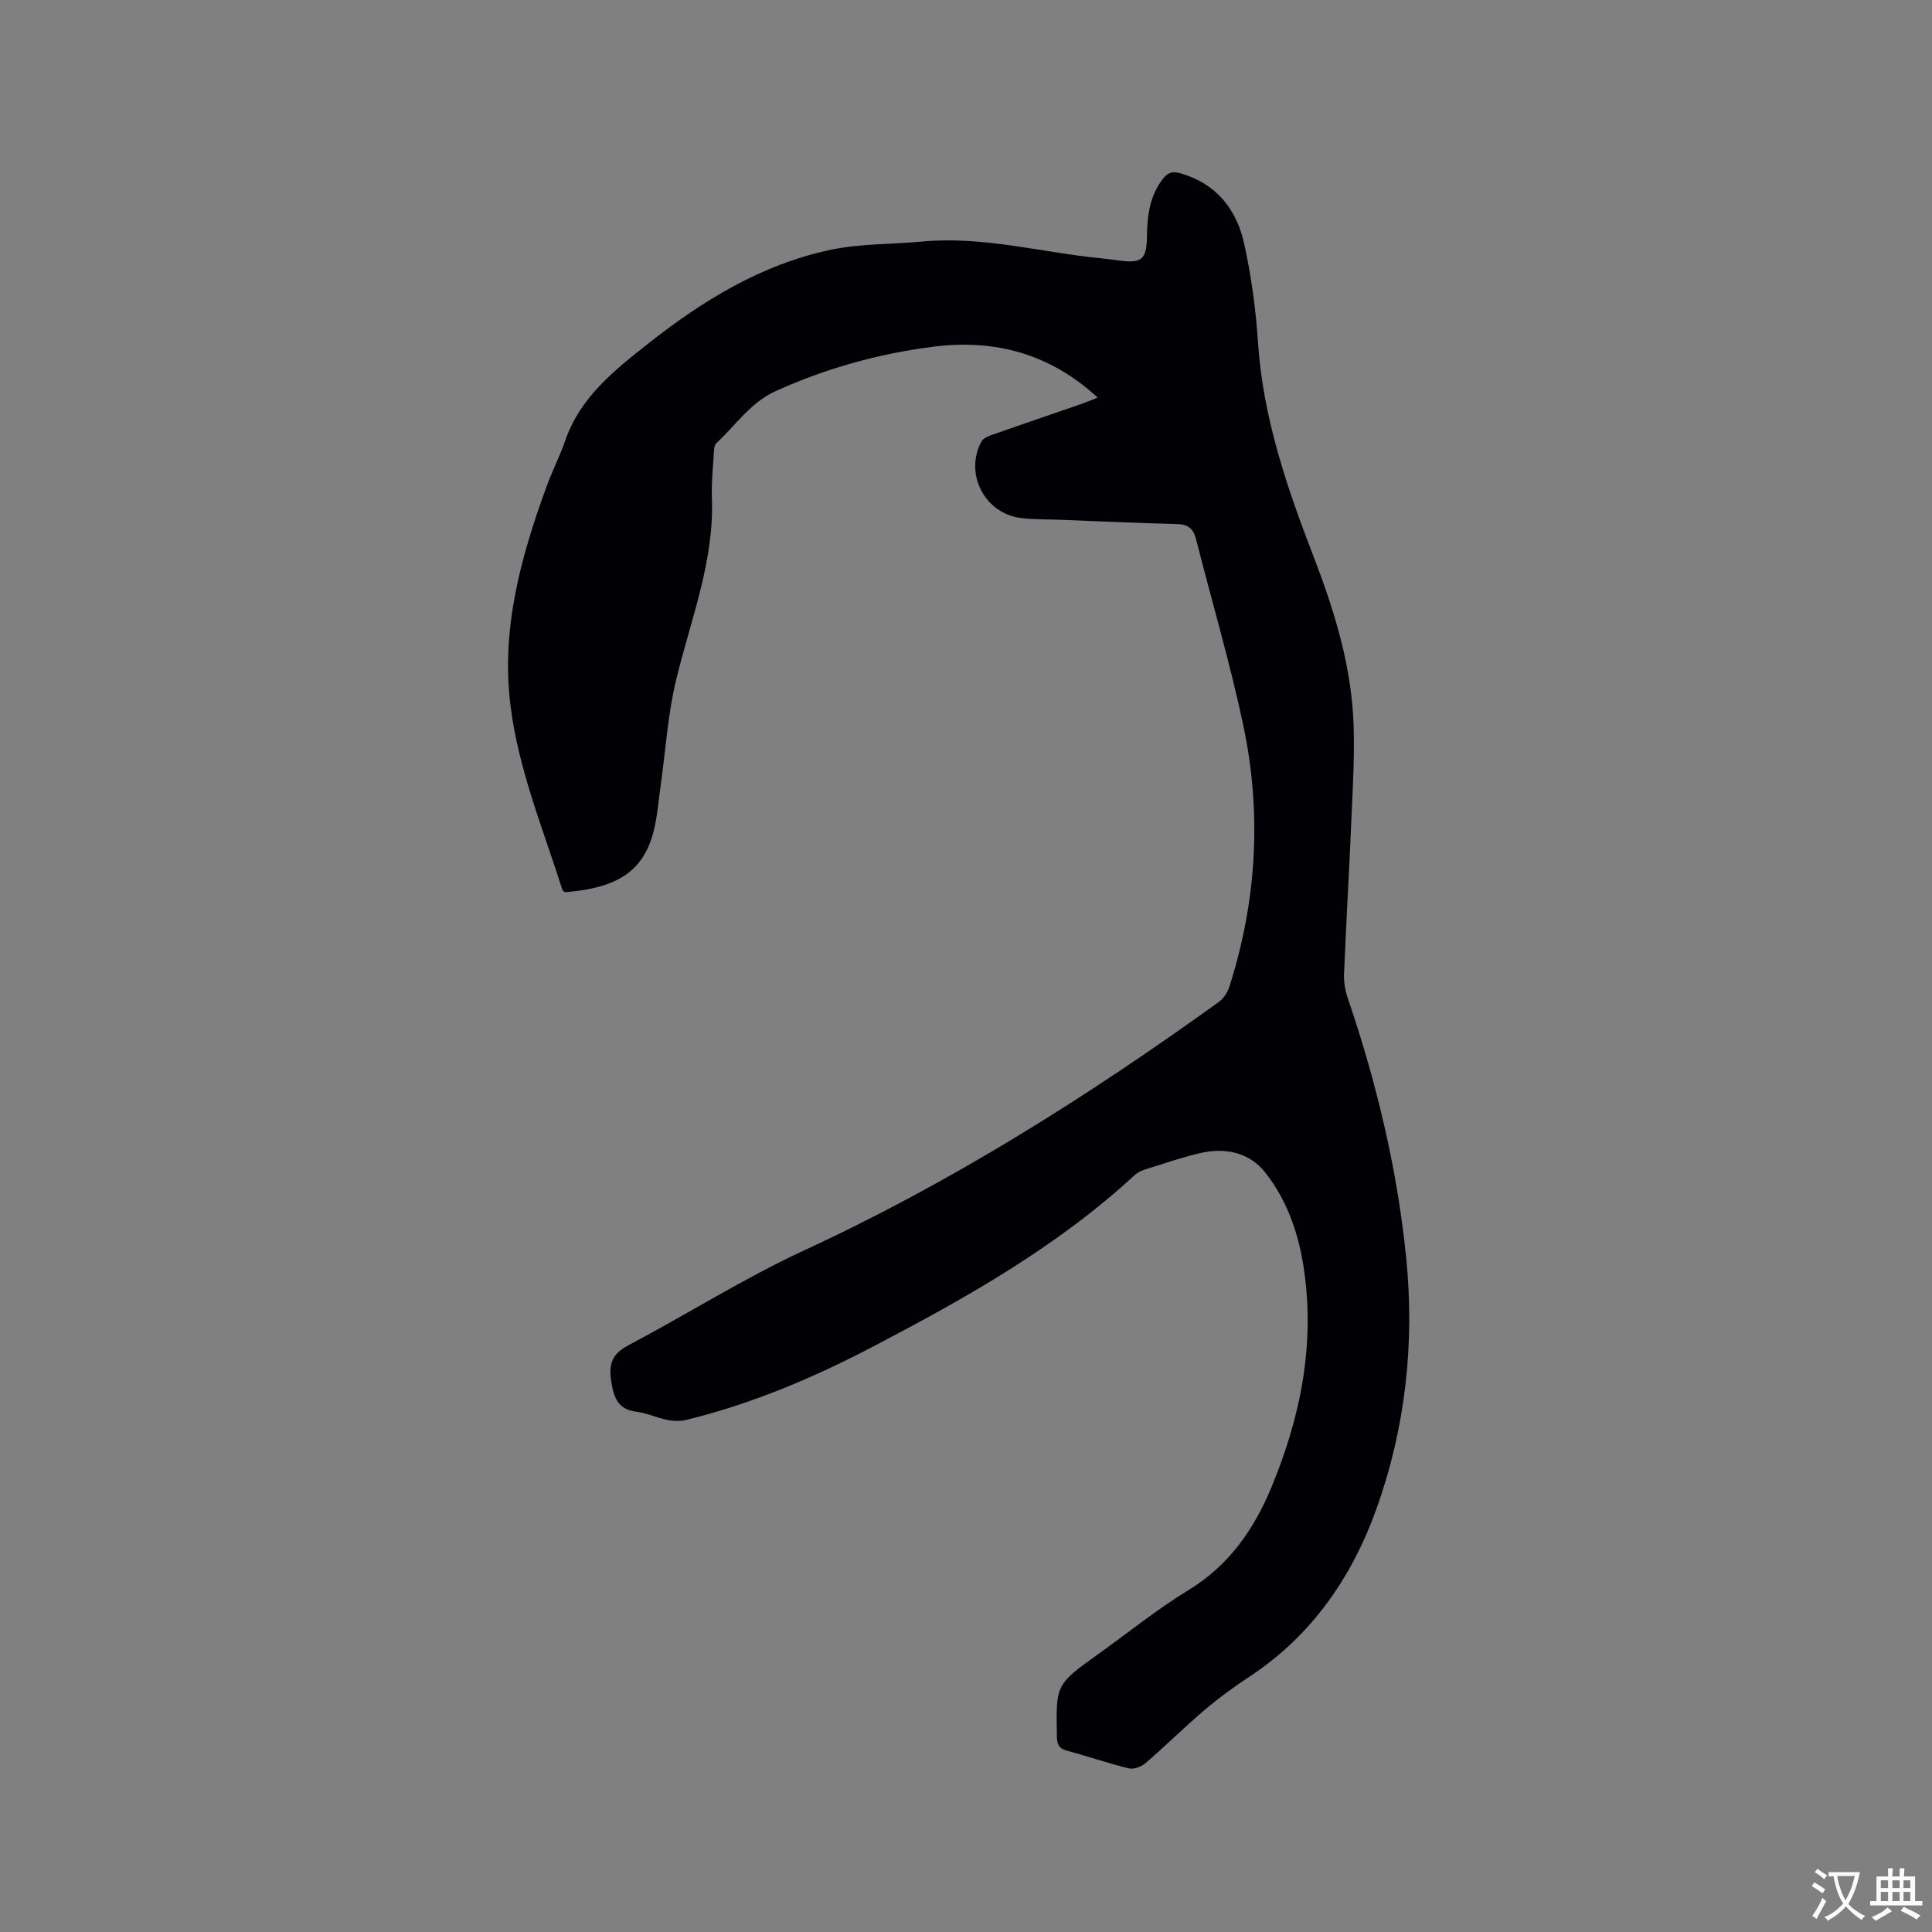 <svg enable-background="new 0 0 400 400" viewBox="0 0 400 400" xmlns="http://www.w3.org/2000/svg"><rect x="0" y="0" width="400" height="400" fill="#808080" stroke="none"/><path d="m227.26 82.32c-9.87-9.11-21.28-12.15-34.02-10.54-11.3 1.43-22.17 4.47-32.6 9.17-5.28 2.38-8.3 7.1-12.32 10.79-.5.46-.5 1.57-.55 2.39-.18 2.96-.5 5.94-.38 8.9.52 13.23-4.43 25.33-7.43 37.85-1.67 6.95-2.13 14.19-3.12 21.3-.34 2.41-.57 4.84-.96 7.25-1.45 8.93-5.61 13.14-14.56 14.76-1.45.26-2.93.38-4.32.55-.25-.21-.5-.31-.55-.47-4.02-12.7-9.18-25.08-10.79-38.44-1.9-15.72 2.17-30.49 7.47-45.02 1.2-3.28 2.79-6.42 3.94-9.71 3.11-8.9 10.1-14.41 17.1-19.94 11.33-8.95 23.52-16.43 37.81-19.44 6.16-1.3 12.62-1.12 18.94-1.71 12.63-1.18 24.82 2.29 37.22 3.49 1.16.11 2.31.28 3.47.43 4.7.63 5.78-.11 5.85-4.93.06-4.23.52-8.19 3.12-11.74 1.12-1.53 2.1-1.89 3.93-1.35 7.43 2.18 11.55 7.52 13.1 14.62 1.47 6.7 2.4 13.58 2.85 20.43 1.04 15.67 6.08 30.21 11.65 44.67 4.31 11.21 7.79 22.68 8.15 34.8.18 6.13-.16 12.29-.43 18.42-.47 10.91-1.1 21.81-1.56 32.73-.07 1.64.2 3.39.73 4.95 5.97 17.51 10.28 35.4 12.13 53.82 1.79 17.77-.14 35.23-6.14 52-5.05 14.13-13.34 26.2-26.16 34.69-3.27 2.16-6.46 4.47-9.45 7.01-4.18 3.55-8.07 7.42-12.23 11.01-.85.74-2.42 1.31-3.44 1.06-4.32-1.05-8.53-2.51-12.82-3.66-1.67-.45-2.04-1.31-2.07-2.92-.21-10.78-.25-10.77 8.55-17.07 6.21-4.44 12.17-9.28 18.67-13.24 8.41-5.13 13.59-12.59 17.22-21.36 6.1-14.74 9.12-29.97 6.57-45.96-1.12-7.01-3.52-13.65-7.91-19.19-3.24-4.09-8.18-5.17-13.26-4.02-3.91.89-7.73 2.22-11.57 3.42-.78.24-1.59.64-2.19 1.19-16.05 14.83-34.89 25.41-54.07 35.45-12.32 6.45-25.06 11.85-38.63 15.19-3.93.97-6.97-1.23-10.45-1.67-3.77-.48-4.64-2.8-5.18-6.17-.58-3.59.06-5.75 3.47-7.55 12.26-6.47 24.03-13.95 36.59-19.75 30.45-14.07 58.6-31.84 85.72-51.37 1.01-.73 1.83-2.04 2.21-3.25 5.65-17.75 6.69-35.85 2.85-54.01-2.73-12.92-6.51-25.62-9.75-38.44-.54-2.15-1.55-3.17-3.88-3.23-8.14-.21-16.28-.59-24.42-.9-2.65-.1-5.31-.04-7.93-.35-7.55-.9-11.84-9.18-8.22-15.87.37-.69 1.47-1.11 2.32-1.41 6.09-2.14 12.21-4.22 18.31-6.33 1.07-.38 2.11-.83 3.42-1.33z" fill="#010105"/><g fill="#fafbfa"><path d="m377.9 391.2c-.2.3-.4.5-.6.8-.7-.6-1.4-1-2.2-1.5.2-.3.4-.5.5-.8.6.4 1.4.8 2.3 1.5zm-1.8 6.1c-.2-.2-.5-.4-.9-.6.4-.6.8-1.2 1.2-1.9s.7-1.3.9-1.9c.3.3.5.5.8.7-.7 1.3-1.4 2.6-2 3.7zm2.2-9c-.3.3-.5.5-.6.8-.6-.6-1.3-1.1-2-1.5.3-.3.5-.5.6-.7.6.5 1.3.9 2 1.4zm.3.2v-.9h2 4.5c-.3 1.3-.6 2.5-1 3.6s-.9 2.1-1.4 3c.4.5 1 1 1.6 1.4s1.2.8 1.9 1.1c-.3.2-.5.4-.8.8-.4-.3-1-.7-1.6-1.2s-1.2-1.1-1.6-1.6c-.5.6-1.1 1.1-1.7 1.6s-1.4.9-2.1 1.4c-.1-.3-.3-.5-.7-.8.6-.2 1.2-.5 1.9-1s1.4-1.1 2-1.8c-.5-.8-.9-1.6-1.2-2.5s-.6-2-.8-3.2c-.4.1-.7.1-1 .1zm2.5 2.7c.3 1 .7 1.7 1 2.2.3-.5.6-1.1 1-2s.6-1.9.9-3h-3.2-.4c.1.9.3 1.8.7 2.8z"/><path d="m396.5 388.5v1.5 3.6h1.5v.9c-.4 0-1 0-1.7 0h-7.9c-.5 0-.9 0-1.2 0v-.9h1.3v-3.5c0-.7 0-1.2 0-1.6h2.4c0-.8 0-1.4 0-1.7h1c0 .3-.1.8-.1 1.7h1.5c0-.8 0-1.4 0-1.7h1c0 .3-.1.9-.1 1.7zm-8.2 9.2c-.2-.3-.5-.5-.8-.8.8-.3 1.4-.6 1.9-.9s1-.7 1.4-1.1c.3.3.6.5.9.8-1.6 1-2.8 1.6-3.4 2zm2.6-6.8v-1.6h-1.5v1.6zm0 2.7v-1.9h-1.5v1.9zm2.4-2.7v-1.6h-1.5v1.6zm0 2.7v-1.9h-1.5v1.9zm.2 2 .7-.8c.4.2.9.5 1.6.8s1.3.7 1.8 1c-.3.3-.5.5-.8.8-.4-.3-1.5-1-3.3-1.8zm2-4.7v-1.6h-1.4v1.6zm0 2.7v-1.9h-1.4v1.9z"/></g></svg>